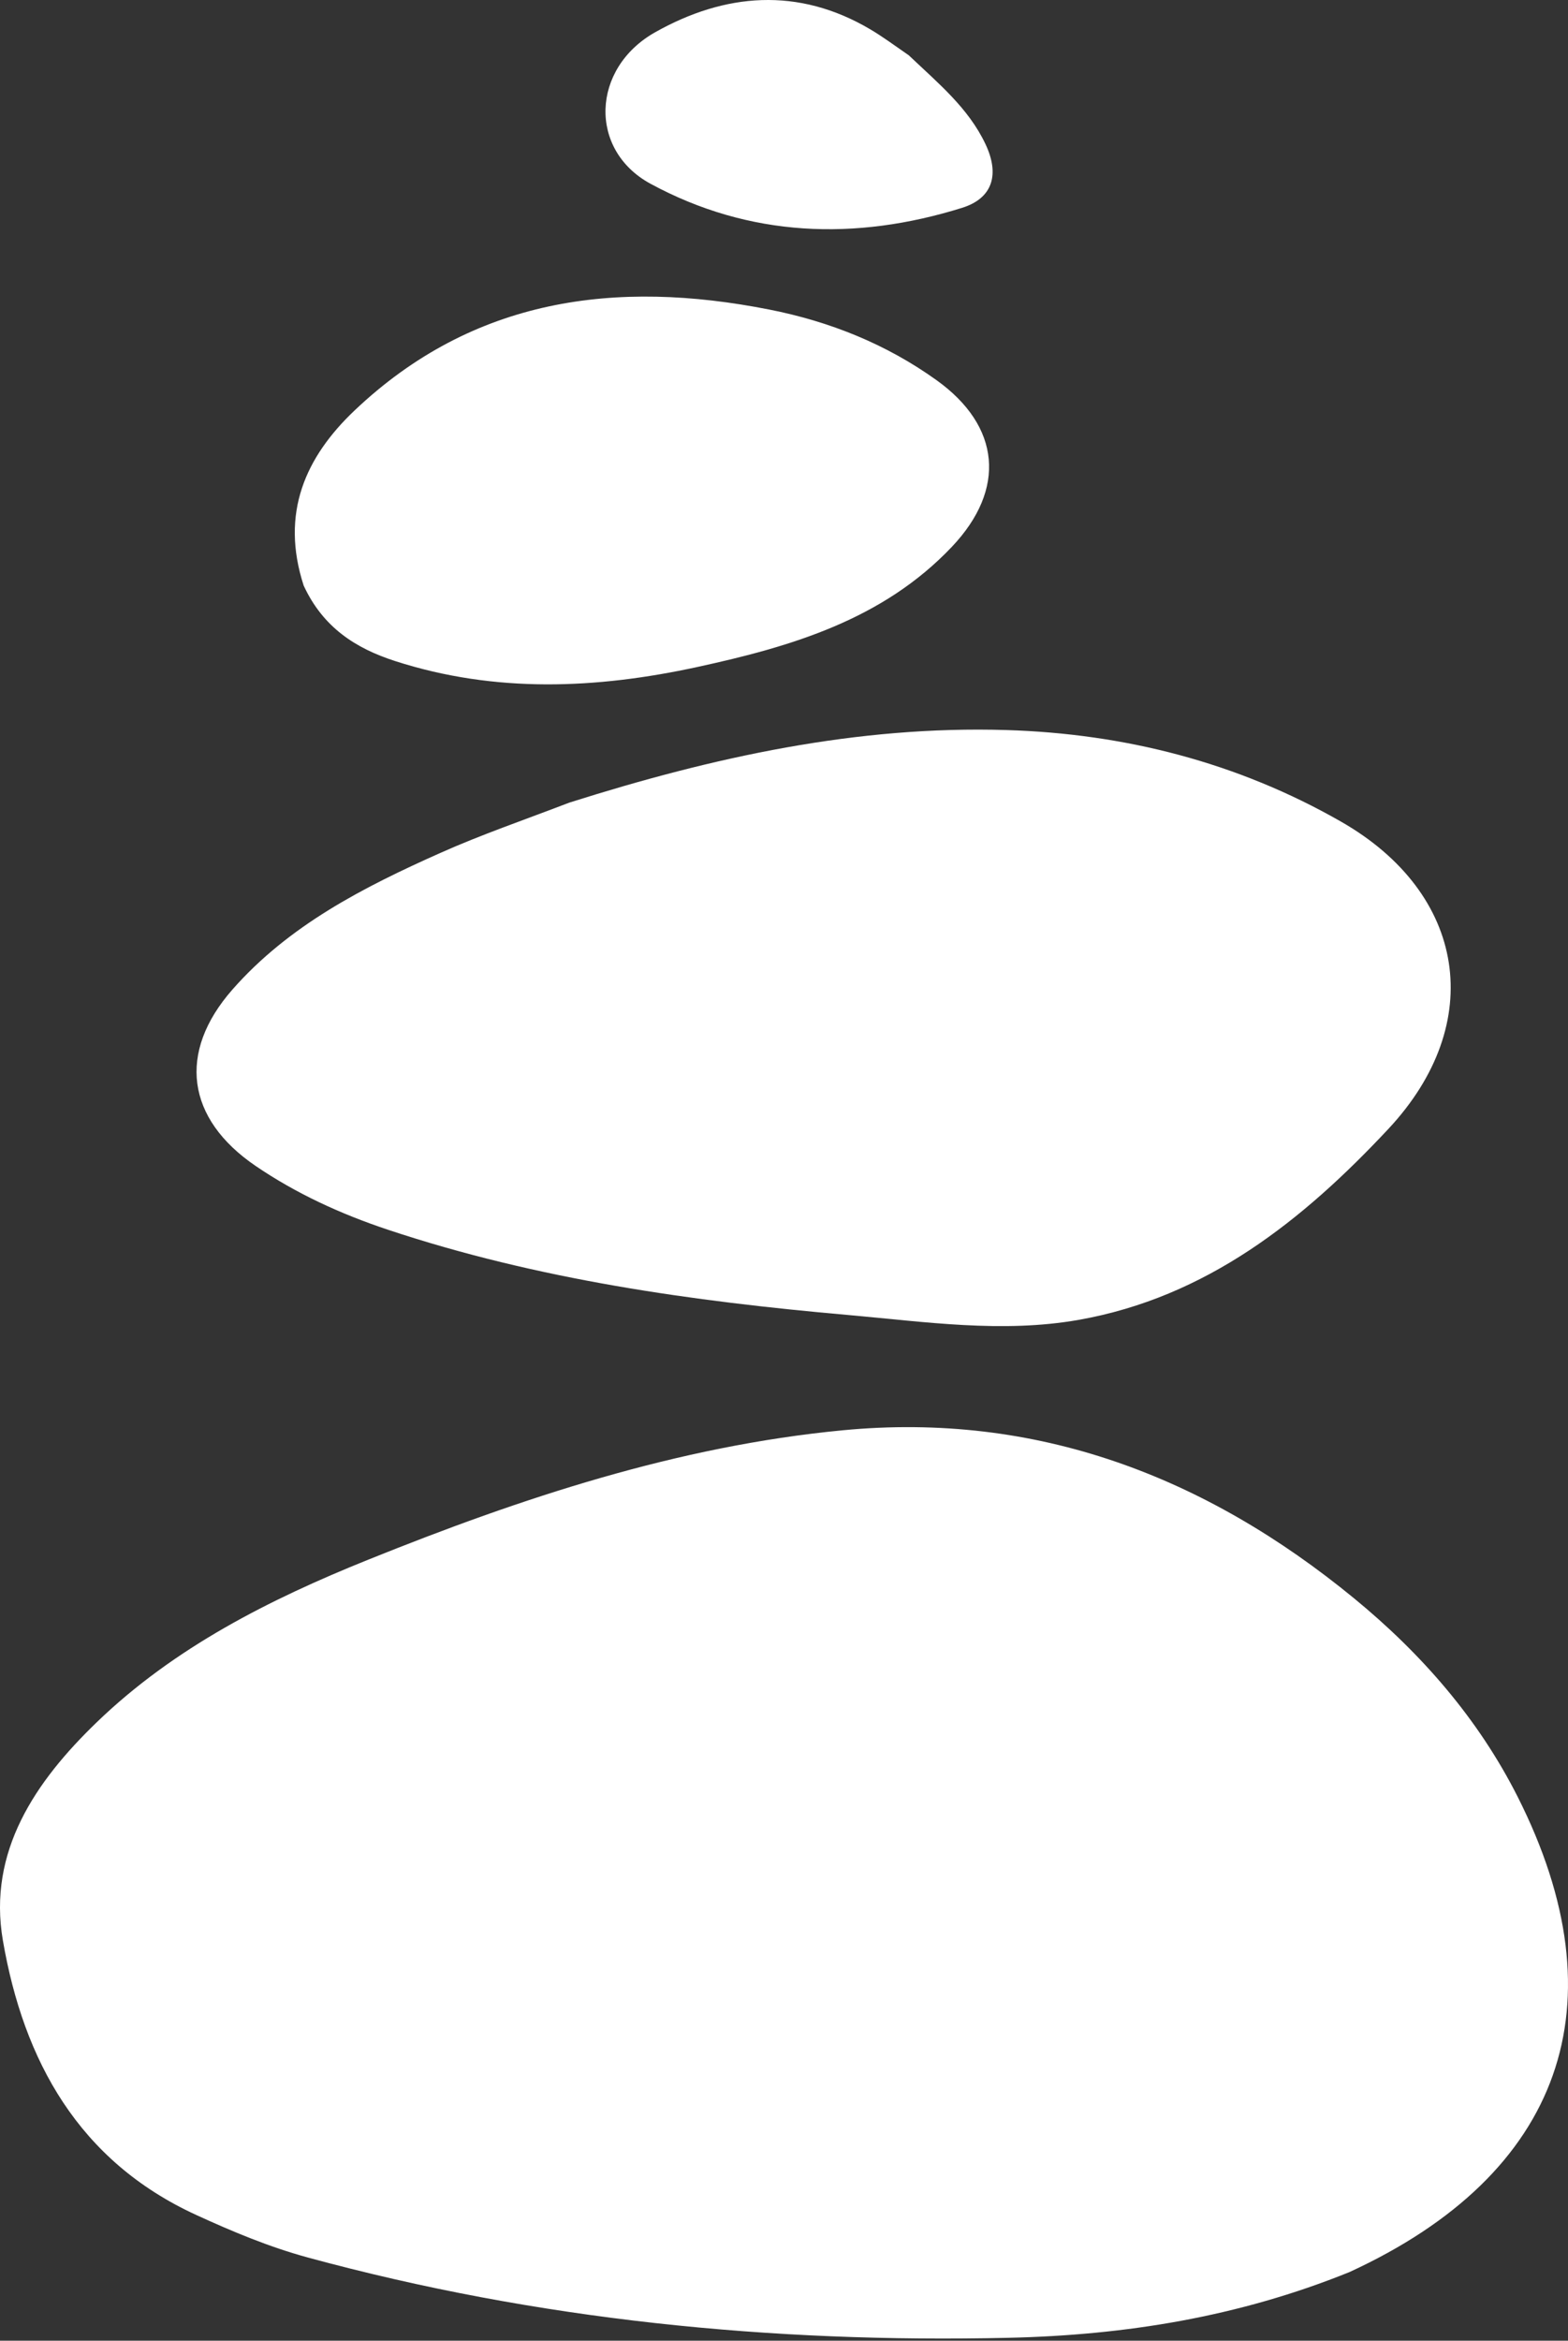 <svg width="366" height="546" viewBox="0 0 366 546" fill="none" xmlns="http://www.w3.org/2000/svg">
<rect x="0" y="0" width="366" height="546" fill="#333333" stroke="none"/>
<path d="M314.974 530.001C289.015 540.497 262.563 544.714 235.439 545.325C180.055 546.574 125.418 541.168 71.849 526.594C62.875 524.153 54.305 520.57 45.835 516.689C18.323 504.085 5.499 480.635 0.674 452.651C-2.908 431.873 8.274 415.546 22.55 401.773C40.687 384.275 62.936 373.081 85.98 363.806C121.661 349.445 158.18 337.325 196.7 333.634C241.954 329.297 281.384 344.386 316.062 372.832C331.771 385.719 345.033 400.885 354.246 419.117C378.683 467.479 364.744 507.128 314.974 530.001Z" fill="white"/>
<path d="M132.906 187.218C166.572 176.558 200.143 169.238 234.896 170.294C262.493 171.132 288.834 177.837 313.001 191.647C342.302 208.392 347.12 238.687 324.082 263.326C304.105 284.69 281.608 302.61 251.777 307.879C233.906 311.035 215.807 308.313 197.993 306.745C161.609 303.542 125.43 298.465 90.535 286.847C79.594 283.204 69.17 278.447 59.641 271.955C43.488 260.949 41.378 245.497 54.222 230.865C67.432 215.817 84.893 206.937 102.778 198.961C112.387 194.675 122.381 191.252 132.906 187.218Z" fill="white"/>
<path d="M70.886 136.599C65.389 119.688 71.311 106.593 82.796 95.714C110.478 69.491 143.742 65.132 179.592 72.214C193.702 75.002 206.872 80.263 218.632 88.701C233.549 99.405 234.934 114.084 222.218 127.517C206.068 144.576 184.642 150.832 162.763 155.588C139.233 160.702 115.591 161.737 92.21 154.196C83.028 151.236 75.412 146.374 70.886 136.599Z" fill="white"/>
<path d="M212.135 12.907C219.1 19.515 226.038 25.203 230.018 33.593C233.384 40.689 231.733 46.246 224.559 48.483C199.685 56.236 174.934 55.373 151.853 42.871C137.312 34.994 138.003 15.922 152.932 7.521C169.158 -1.61 186.282 -3.114 203.129 6.837C206.051 8.562 208.789 10.598 212.135 12.907Z" fill="white"/>
</svg>
